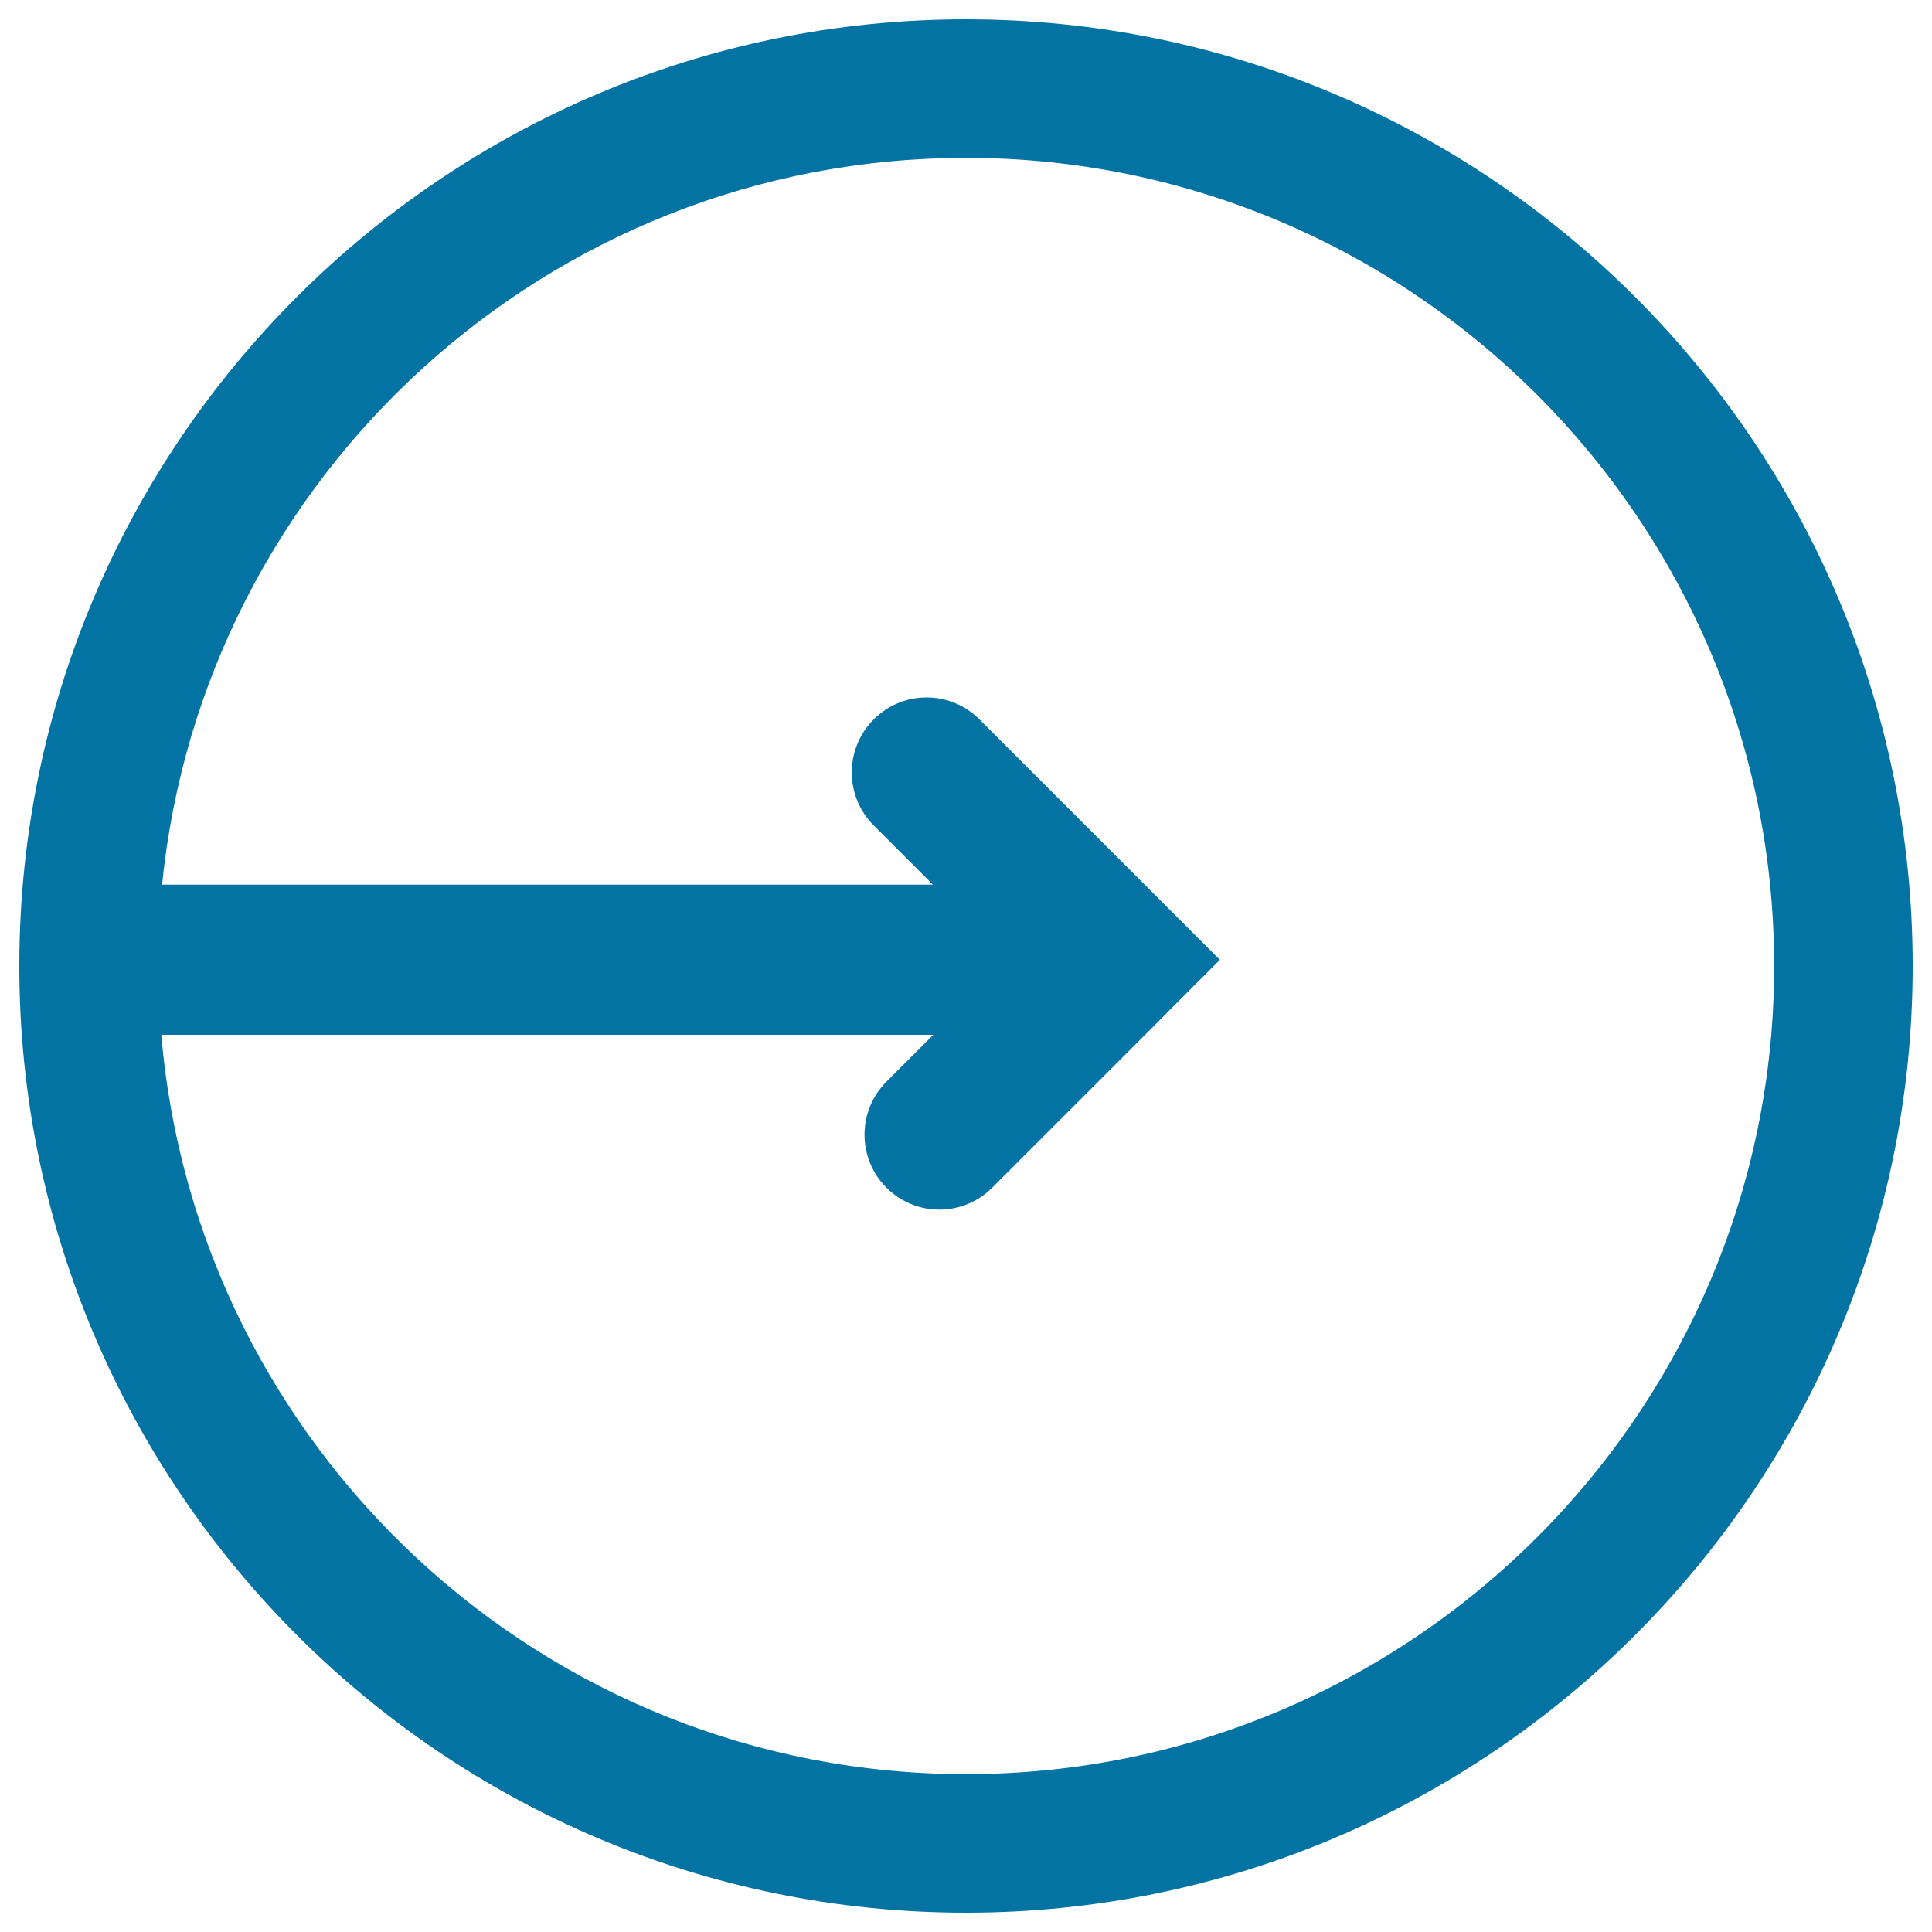 <svg xmlns="http://www.w3.org/2000/svg" viewBox="0 0 1000 1000" style="fill:#0273a2">
<title>Arrow To The Right Inside A Circle SVG icon</title>
<g><path d="M500,10C229.8,10,10,229.8,10,500c0,270.2,219.8,490,490,490c270.2,0,490-219.8,490-490C990,229.8,770.2,10,500,10z M500,918.3c-218.7,0-398.4-168.7-416.5-382.7h399.6l-24.3,24.3c-15.1,15.1-15.1,39.7,0,54.8c7.6,7.6,17.5,11.4,27.4,11.4c9.9,0,19.8-3.8,27.4-11.4l90.4-90.4c0,0,0-0.1,0-0.1l27.4-27.4l-27.4-27.4c0,0,0,0-0.1-0.1l-96.9-96.9c-15.1-15.2-39.7-15.2-54.8,0c-15.1,15.1-15.1,39.7,0,54.8l30.7,30.7H83.9C105,247,283.5,81.7,500,81.7c230.6,0,418.3,187.7,418.3,418.3C918.3,730.6,730.7,918.3,500,918.3z"/></g>
</svg>